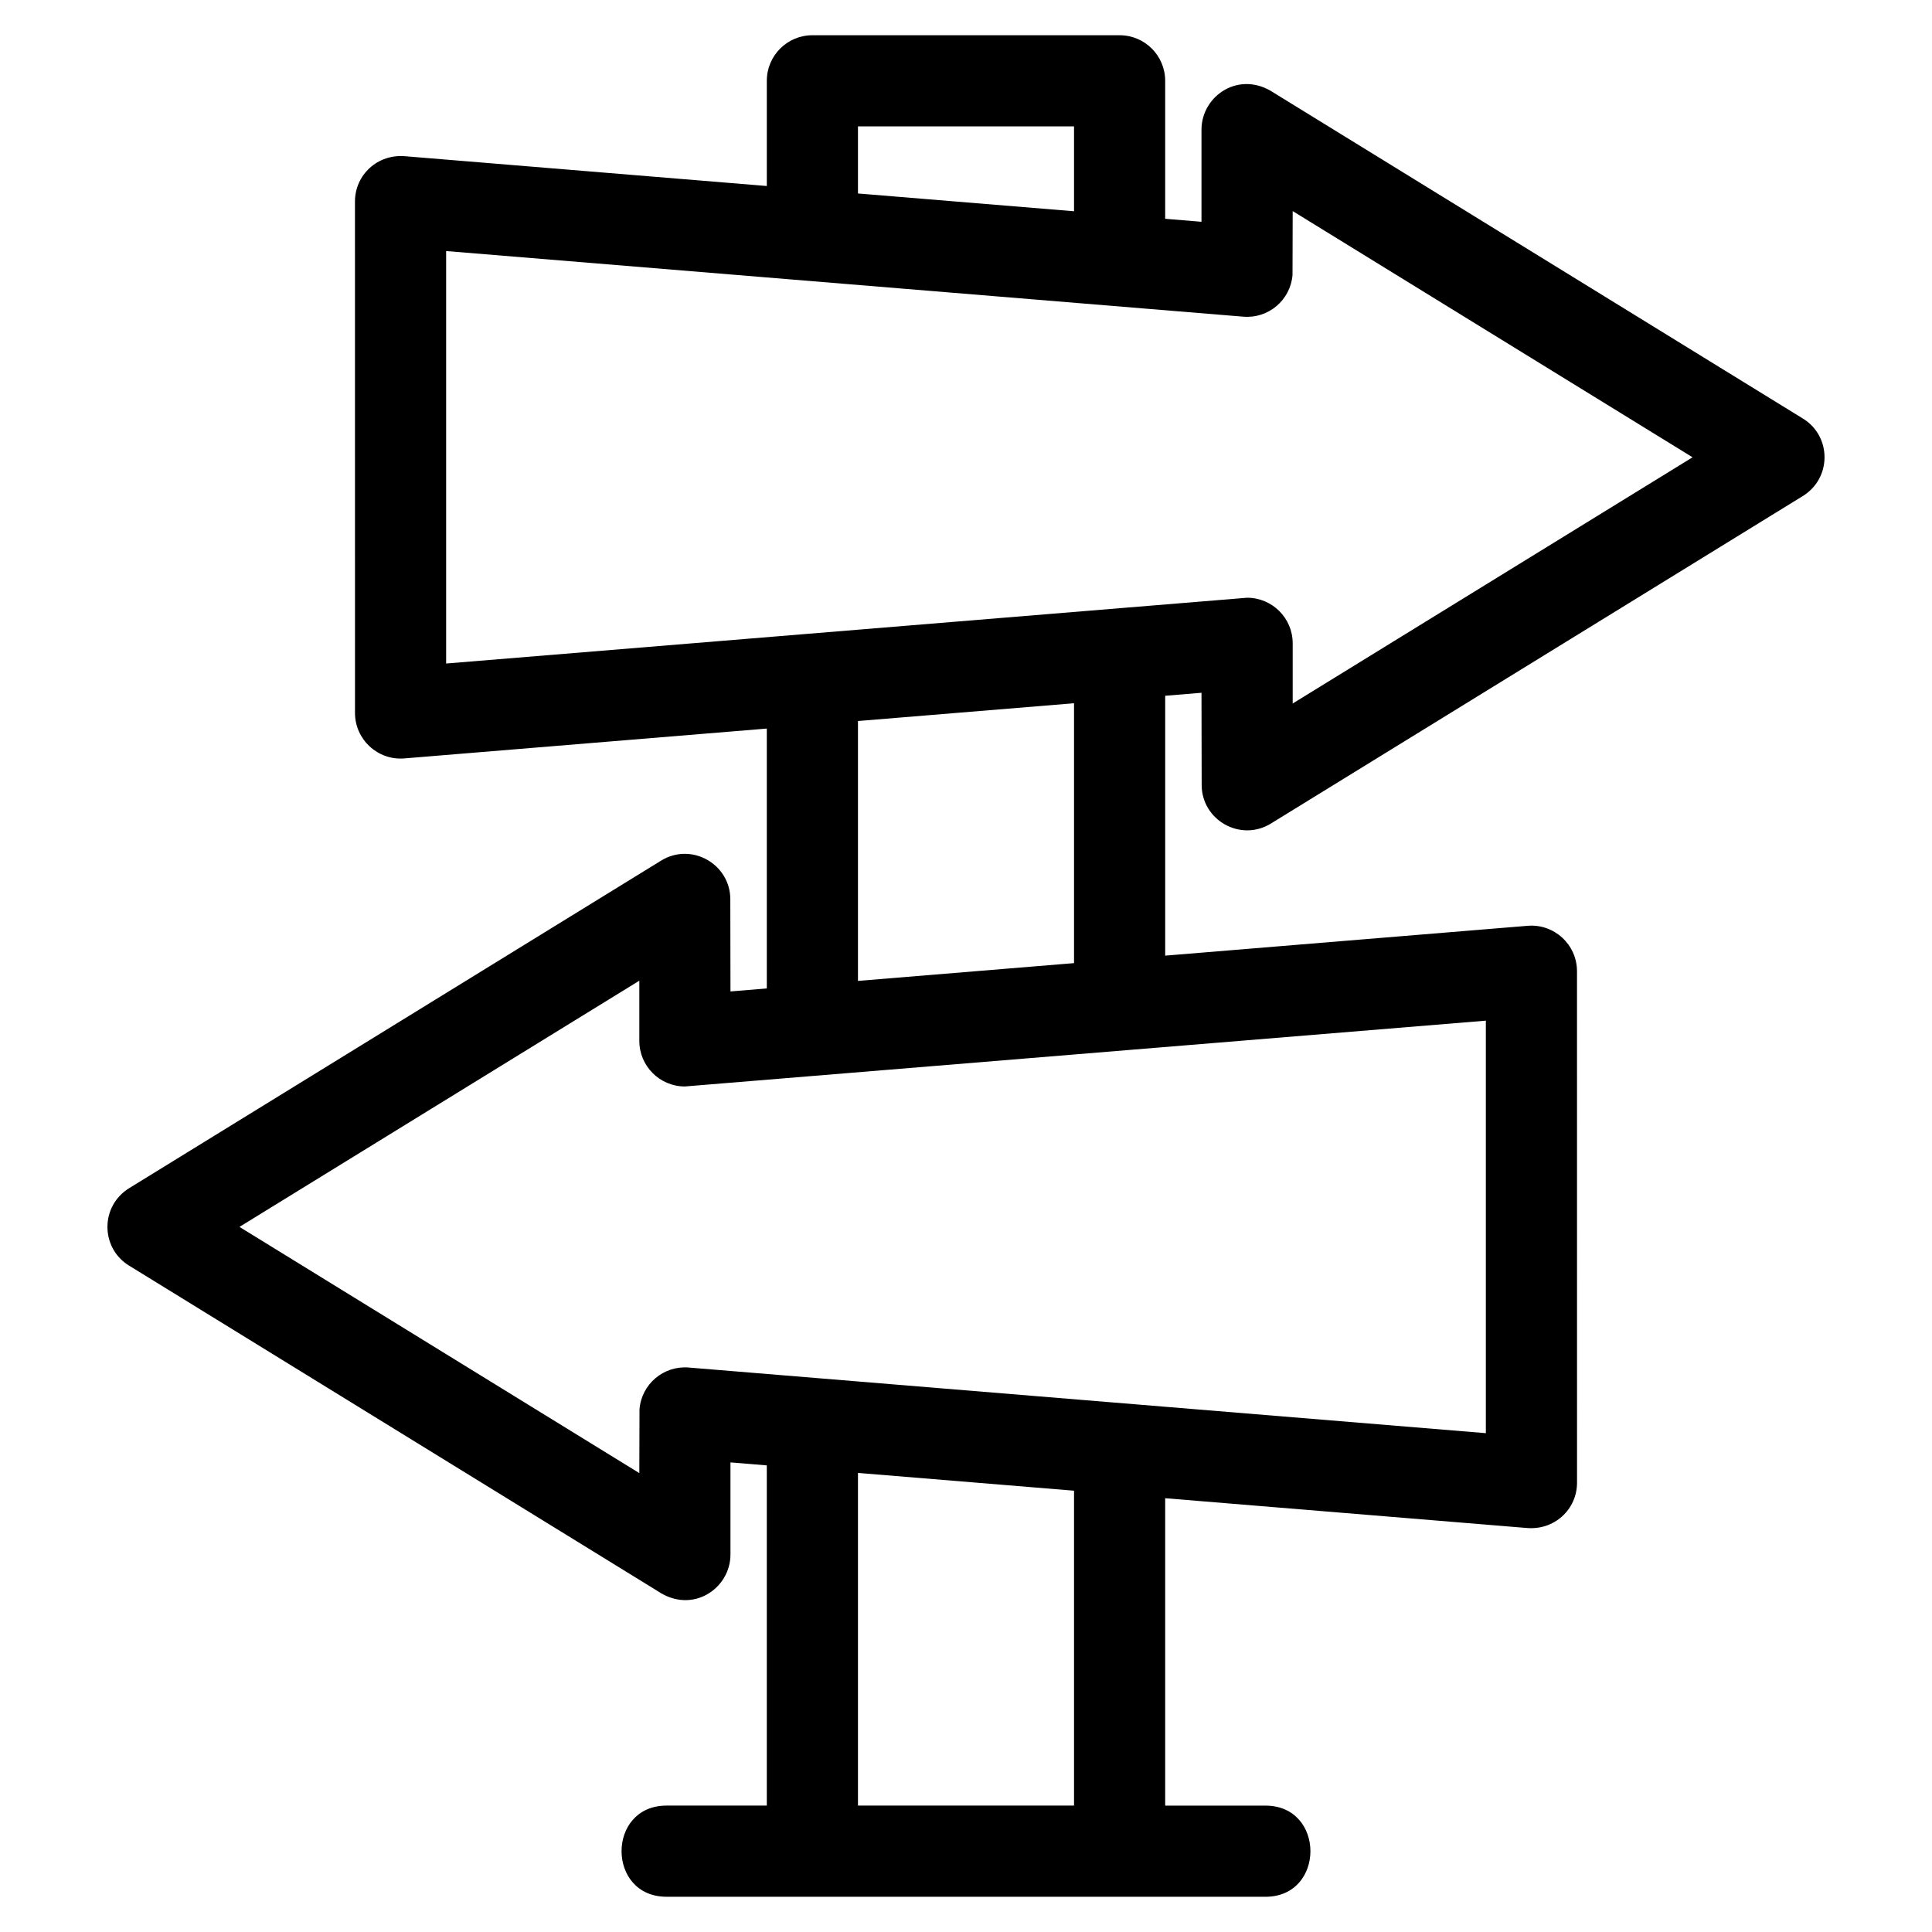 <?xml version="1.0" encoding="UTF-8"?>
<!-- Uploaded to: ICON Repo, www.svgrepo.com, Generator: ICON Repo Mixer Tools -->
<svg fill="#000000" width="800px" height="800px" version="1.1" viewBox="144 144 512 512" xmlns="http://www.w3.org/2000/svg">
 <path d="m262.23 210.53v109.31l212.26-17.434c6.672 0 12.086 5.41 12.086 12.078v15.949l105.97-65.246-105.97-65.246-0.047 16.941c-0.547 6.648-6.379 11.586-13.027 11.043-70.426-5.801-140.85-11.598-211.27-17.395zm58.418 436.13c-15.906 0-15.906-24.16 0-24.16h26.562v-90.156l-9.629-0.793v24.41c0 9.027-10.094 15.922-19.273 9.707l-140.13-86.281c-7.598-4.684-7.672-15.84 0.172-20.582l140.83-86.719c8.086-4.988 18.371 0.941 18.359 10.242l0.043 24.414 9.629-0.797v-68.867l-96.07 7.91c-7.023 0.578-13.051-5-13.066-12.039l-0.008-135.53c0-7.121 6.051-12.727 13.461-12.004l95.684 7.879v-27.879c0-6.672 5.41-12.078 12.078-12.078h81.414c6.672 0 12.078 5.41 12.078 12.078v36.566l9.621 0.793v-24.41c0-9.027 10.098-15.918 19.281-9.707l140.13 86.281c7.598 4.688 7.672 15.848-0.172 20.59l-140.83 86.711c-8.086 4.988-18.371-0.934-18.359-10.234l-0.047-24.414-9.621 0.793v68.871l96.07-7.91c7.023-0.578 13.051 4.992 13.066 12.031l0.008 135.54c0 7.117-6.051 12.723-13.461 12.004l-95.684-7.879v81.465h26.562c15.906 0 15.906 24.16 0 24.16h-158.7zm50.723-24.16h57.258v-83.449l-57.258-4.711v88.164zm57.258-422.51v-22.5h-57.258v17.785l57.258 4.711zm-57.258 203.96 57.258-4.711v-68.871l-57.258 4.711zm-44.875 102.46 211.27 17.395v-109.32l-212.26 17.441c-6.672 0-12.078-5.41-12.078-12.078v-15.953l-105.97 65.246 105.97 65.246 0.047-16.934c0.547-6.648 6.379-11.59 13.027-11.043z"/>
</svg>